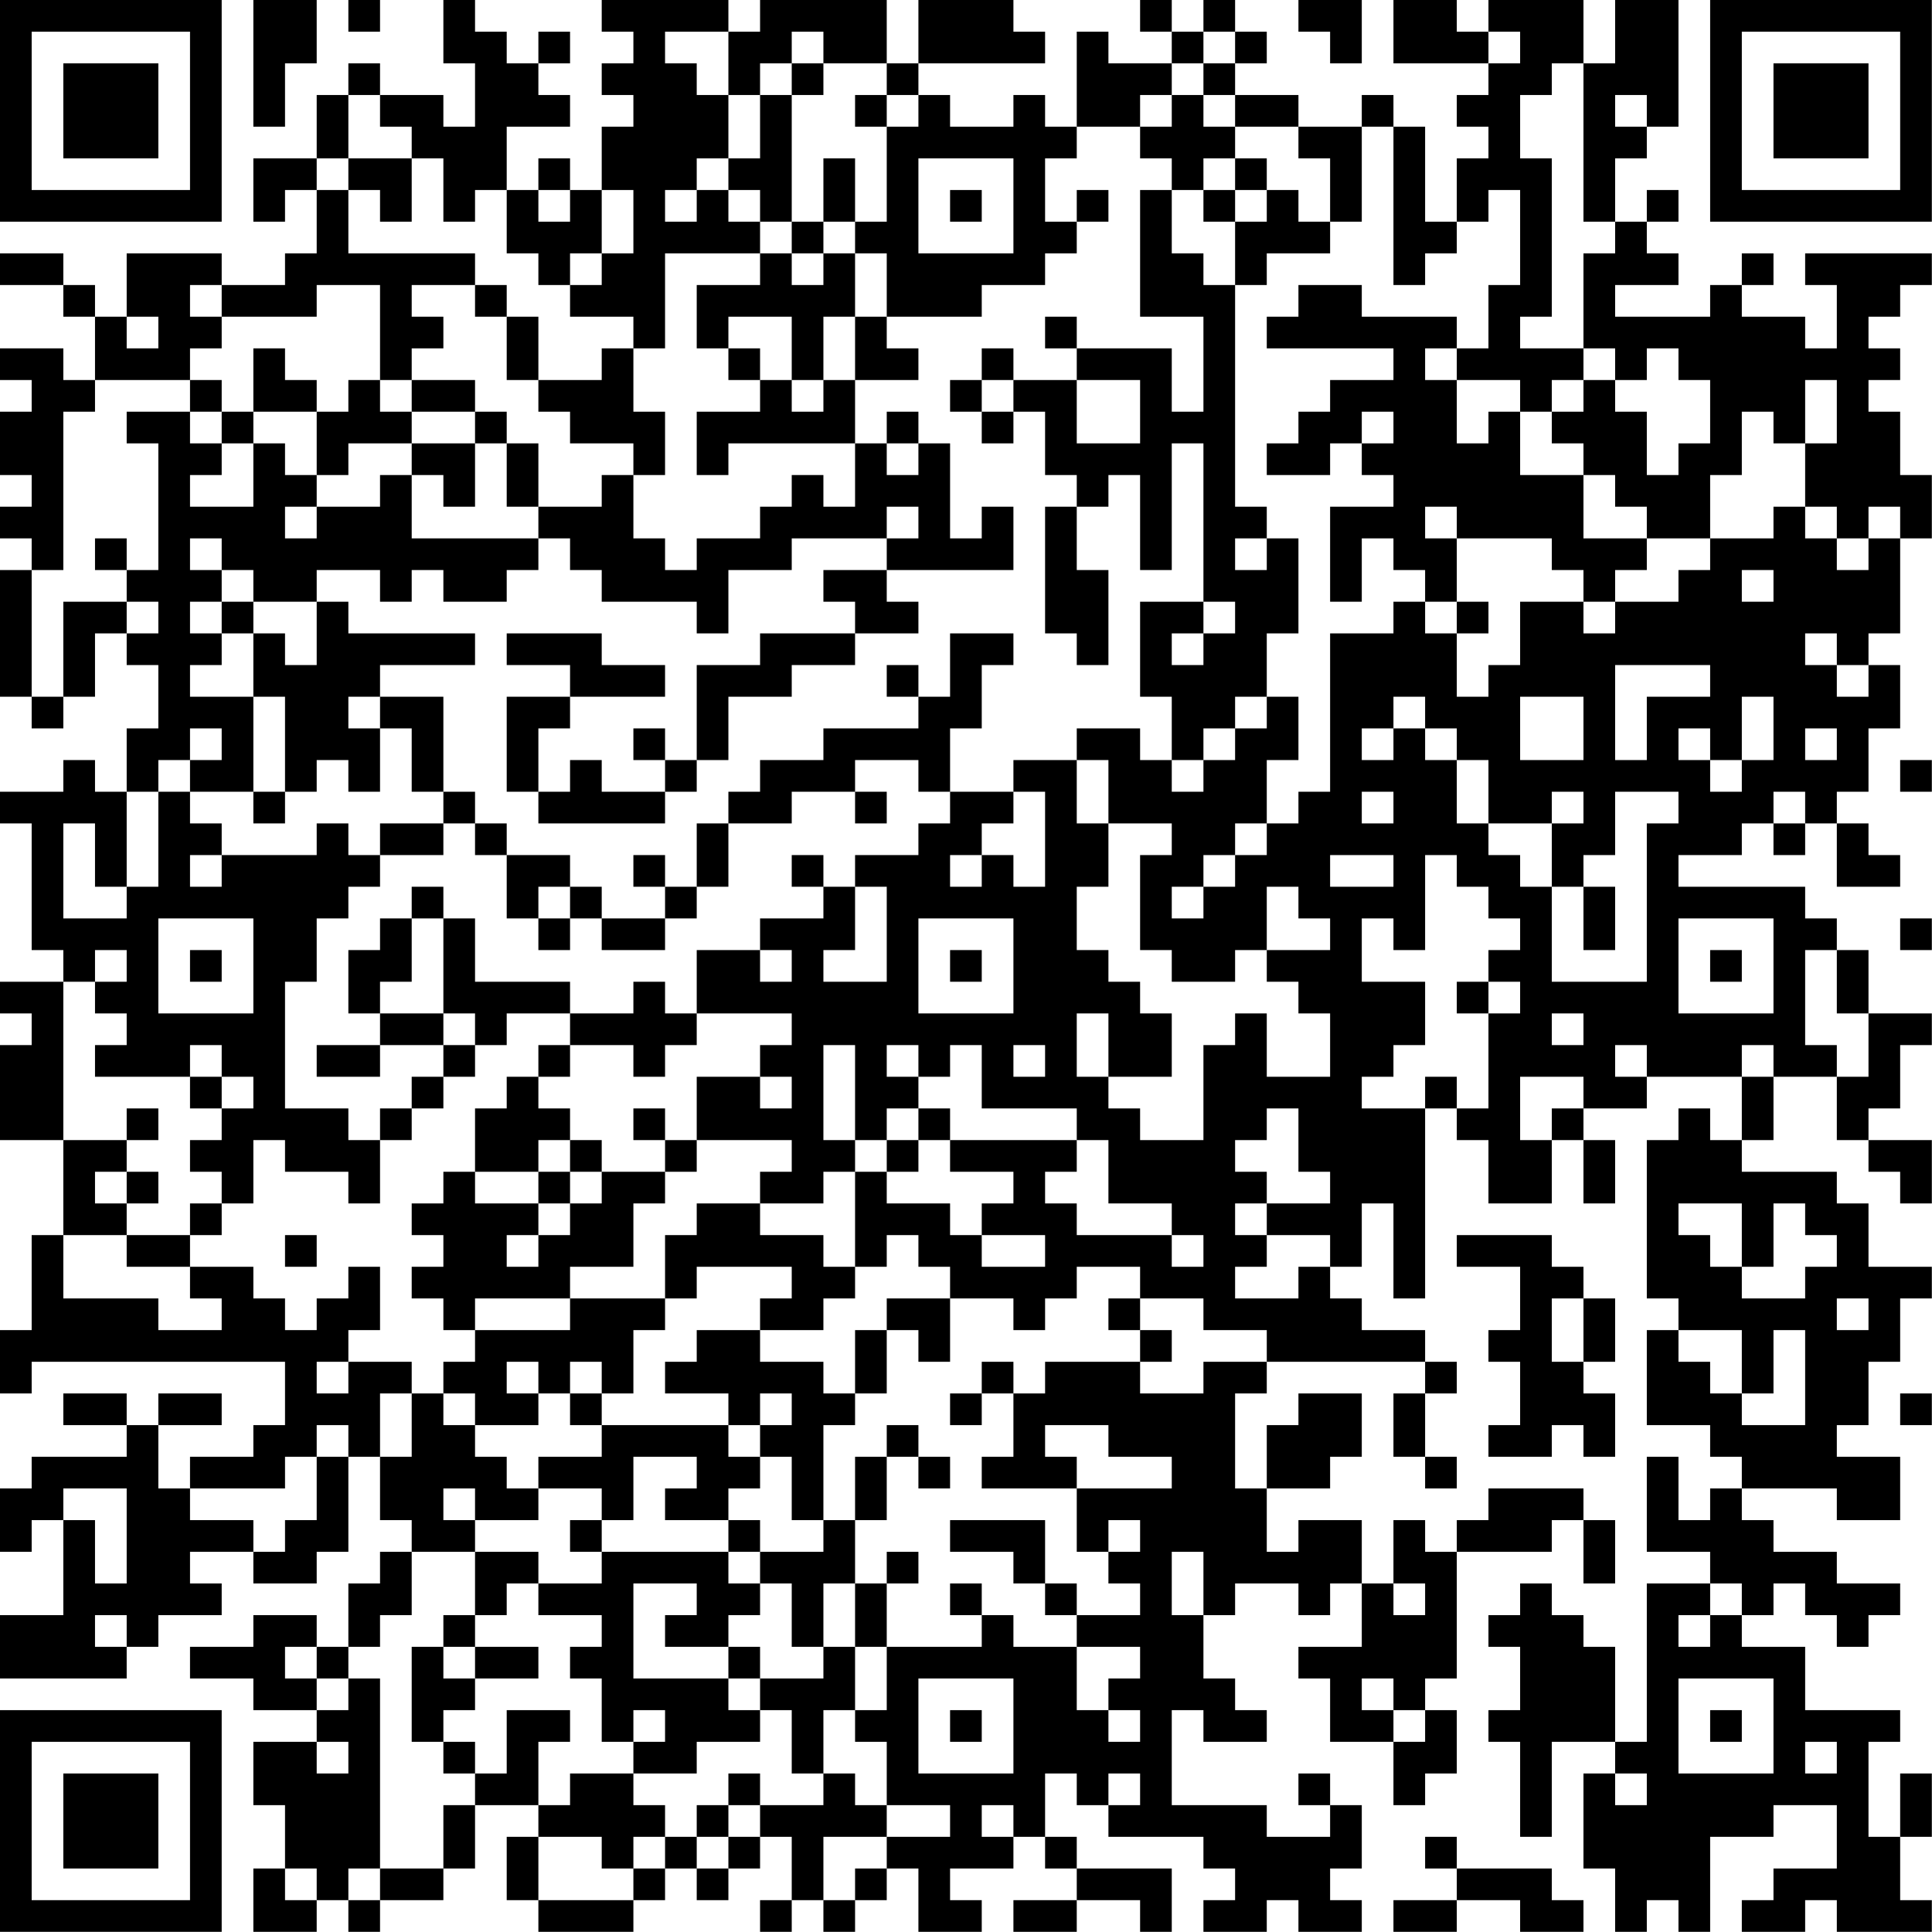 <?xml version="1.0" encoding="UTF-8"?>
<svg xmlns="http://www.w3.org/2000/svg" version="1.1" width="250" height="250" viewBox="0 0 250 250"><rect x="0" y="0" width="250" height="250" fill="#ffffff"/><g transform="scale(4.098)"><g transform="translate(0,0)"><path fill-rule="evenodd" d="M8 0L8 4L9 4L9 2L10 2L10 0ZM11 0L11 1L12 1L12 0ZM14 0L14 2L15 2L15 4L14 4L14 3L12 3L12 2L11 2L11 3L10 3L10 5L8 5L8 7L9 7L9 6L10 6L10 8L9 8L9 9L7 9L7 8L4 8L4 10L3 10L3 9L2 9L2 8L0 8L0 9L2 9L2 10L3 10L3 12L2 12L2 11L0 11L0 12L1 12L1 13L0 13L0 15L1 15L1 16L0 16L0 17L1 17L1 18L0 18L0 22L1 22L1 23L2 23L2 22L3 22L3 20L4 20L4 21L5 21L5 23L4 23L4 25L3 25L3 24L2 24L2 25L0 25L0 26L1 26L1 30L2 30L2 31L0 31L0 32L1 32L1 33L0 33L0 36L2 36L2 39L1 39L1 42L0 42L0 44L1 44L1 43L9 43L9 45L8 45L8 46L6 46L6 47L5 47L5 45L7 45L7 44L5 44L5 45L4 45L4 44L2 44L2 45L4 45L4 46L1 46L1 47L0 47L0 49L1 49L1 48L2 48L2 51L0 51L0 53L4 53L4 52L5 52L5 51L7 51L7 50L6 50L6 49L8 49L8 50L10 50L10 49L11 49L11 46L12 46L12 48L13 48L13 49L12 49L12 50L11 50L11 52L10 52L10 51L8 51L8 52L6 52L6 53L8 53L8 54L10 54L10 55L8 55L8 57L9 57L9 59L8 59L8 61L10 61L10 60L11 60L11 61L12 61L12 60L14 60L14 59L15 59L15 57L17 57L17 58L16 58L16 60L17 60L17 61L20 61L20 60L21 60L21 59L22 59L22 60L23 60L23 59L24 59L24 58L25 58L25 60L24 60L24 61L25 61L25 60L26 60L26 61L27 61L27 60L28 60L28 59L29 59L29 61L31 61L31 60L30 60L30 59L32 59L32 58L33 58L33 59L34 59L34 60L32 60L32 61L34 61L34 60L36 60L36 61L37 61L37 59L34 59L34 58L33 58L33 56L34 56L34 57L35 57L35 58L38 58L38 59L39 59L39 60L38 60L38 61L40 61L40 60L41 60L41 61L43 61L43 60L42 60L42 59L43 59L43 57L42 57L42 56L41 56L41 57L42 57L42 58L40 58L40 57L37 57L37 54L38 54L38 55L40 55L40 54L39 54L39 53L38 53L38 51L39 51L39 50L41 50L41 51L42 51L42 50L43 50L43 52L41 52L41 53L42 53L42 55L44 55L44 57L45 57L45 56L46 56L46 54L45 54L45 53L46 53L46 49L49 49L49 48L50 48L50 50L51 50L51 48L50 48L50 47L47 47L47 48L46 48L46 49L45 49L45 48L44 48L44 50L43 50L43 48L41 48L41 49L40 49L40 47L42 47L42 46L43 46L43 44L41 44L41 45L40 45L40 47L39 47L39 44L40 44L40 43L45 43L45 44L44 44L44 46L45 46L45 47L46 47L46 46L45 46L45 44L46 44L46 43L45 43L45 42L43 42L43 41L42 41L42 40L43 40L43 38L44 38L44 41L45 41L45 35L46 35L46 36L47 36L47 38L49 38L49 36L50 36L50 38L51 38L51 36L50 36L50 35L52 35L52 34L55 34L55 36L54 36L54 35L53 35L53 36L52 36L52 41L53 41L53 42L52 42L52 45L54 45L54 46L55 46L55 47L54 47L54 48L53 48L53 46L52 46L52 49L54 49L54 50L52 50L52 55L51 55L51 52L50 52L50 51L49 51L49 50L48 50L48 51L47 51L47 52L48 52L48 54L47 54L47 55L48 55L48 58L49 58L49 55L51 55L51 56L50 56L50 59L51 59L51 61L52 61L52 60L53 60L53 61L54 61L54 58L56 58L56 57L58 57L58 59L56 59L56 60L55 60L55 61L57 61L57 60L58 60L58 61L61 61L61 60L60 60L60 58L61 58L61 56L60 56L60 58L59 58L59 55L60 55L60 54L57 54L57 52L55 52L55 51L56 51L56 50L57 50L57 51L58 51L58 52L59 52L59 51L60 51L60 50L58 50L58 49L56 49L56 48L55 48L55 47L58 47L58 48L60 48L60 46L58 46L58 45L59 45L59 43L60 43L60 41L61 41L61 40L59 40L59 38L58 38L58 37L55 37L55 36L56 36L56 34L58 34L58 36L59 36L59 37L60 37L60 38L61 38L61 36L59 36L59 35L60 35L60 33L61 33L61 32L59 32L59 30L58 30L58 29L57 29L57 28L53 28L53 27L55 27L55 26L56 26L56 27L57 27L57 26L58 26L58 28L60 28L60 27L59 27L59 26L58 26L58 25L59 25L59 23L60 23L60 21L59 21L59 20L60 20L60 17L61 17L61 15L60 15L60 13L59 13L59 12L60 12L60 11L59 11L59 10L60 10L60 9L61 9L61 8L57 8L57 9L58 9L58 11L57 11L57 10L55 10L55 9L56 9L56 8L55 8L55 9L54 9L54 10L51 10L51 9L53 9L53 8L52 8L52 7L53 7L53 6L52 6L52 7L51 7L51 5L52 5L52 4L53 4L53 0L51 0L51 2L50 2L50 0L47 0L47 1L46 1L46 0L44 0L44 2L47 2L47 3L46 3L46 4L47 4L47 5L46 5L46 7L45 7L45 4L44 4L44 3L43 3L43 4L41 4L41 3L39 3L39 2L40 2L40 1L39 1L39 0L38 0L38 1L37 1L37 0L36 0L36 1L37 1L37 2L35 2L35 1L34 1L34 4L33 4L33 3L32 3L32 4L30 4L30 3L29 3L29 2L33 2L33 1L32 1L32 0L29 0L29 2L28 2L28 0L24 0L24 1L23 1L23 0L19 0L19 1L20 1L20 2L19 2L19 3L20 3L20 4L19 4L19 6L18 6L18 5L17 5L17 6L16 6L16 4L18 4L18 3L17 3L17 2L18 2L18 1L17 1L17 2L16 2L16 1L15 1L15 0ZM41 0L41 1L42 1L42 2L43 2L43 0ZM21 1L21 2L22 2L22 3L23 3L23 5L22 5L22 6L21 6L21 7L22 7L22 6L23 6L23 7L24 7L24 8L21 8L21 11L20 11L20 10L18 10L18 9L19 9L19 8L20 8L20 6L19 6L19 8L18 8L18 9L17 9L17 8L16 8L16 6L15 6L15 7L14 7L14 5L13 5L13 4L12 4L12 3L11 3L11 5L10 5L10 6L11 6L11 8L15 8L15 9L13 9L13 10L14 10L14 11L13 11L13 12L12 12L12 9L10 9L10 10L7 10L7 9L6 9L6 10L7 10L7 11L6 11L6 12L3 12L3 13L2 13L2 18L1 18L1 22L2 22L2 19L4 19L4 20L5 20L5 19L4 19L4 18L5 18L5 14L4 14L4 13L6 13L6 14L7 14L7 15L6 15L6 16L8 16L8 14L9 14L9 15L10 15L10 16L9 16L9 17L10 17L10 16L12 16L12 15L13 15L13 17L17 17L17 18L16 18L16 19L14 19L14 18L13 18L13 19L12 19L12 18L10 18L10 19L8 19L8 18L7 18L7 17L6 17L6 18L7 18L7 19L6 19L6 20L7 20L7 21L6 21L6 22L8 22L8 25L6 25L6 24L7 24L7 23L6 23L6 24L5 24L5 25L4 25L4 28L3 28L3 26L2 26L2 29L4 29L4 28L5 28L5 25L6 25L6 26L7 26L7 27L6 27L6 28L7 28L7 27L10 27L10 26L11 26L11 27L12 27L12 28L11 28L11 29L10 29L10 31L9 31L9 35L11 35L11 36L12 36L12 38L11 38L11 37L9 37L9 36L8 36L8 38L7 38L7 37L6 37L6 36L7 36L7 35L8 35L8 34L7 34L7 33L6 33L6 34L3 34L3 33L4 33L4 32L3 32L3 31L4 31L4 30L3 30L3 31L2 31L2 36L4 36L4 37L3 37L3 38L4 38L4 39L2 39L2 41L5 41L5 42L7 42L7 41L6 41L6 40L8 40L8 41L9 41L9 42L10 42L10 41L11 41L11 40L12 40L12 42L11 42L11 43L10 43L10 44L11 44L11 43L13 43L13 44L12 44L12 46L13 46L13 44L14 44L14 45L15 45L15 46L16 46L16 47L17 47L17 48L15 48L15 47L14 47L14 48L15 48L15 49L13 49L13 51L12 51L12 52L11 52L11 53L10 53L10 52L9 52L9 53L10 53L10 54L11 54L11 53L12 53L12 59L11 59L11 60L12 60L12 59L14 59L14 57L15 57L15 56L16 56L16 54L18 54L18 55L17 55L17 57L18 57L18 56L20 56L20 57L21 57L21 58L20 58L20 59L19 59L19 58L17 58L17 60L20 60L20 59L21 59L21 58L22 58L22 59L23 59L23 58L24 58L24 57L26 57L26 56L27 56L27 57L28 57L28 58L26 58L26 60L27 60L27 59L28 59L28 58L30 58L30 57L28 57L28 55L27 55L27 54L28 54L28 52L31 52L31 51L32 51L32 52L34 52L34 54L35 54L35 55L36 55L36 54L35 54L35 53L36 53L36 52L34 52L34 51L36 51L36 50L35 50L35 49L36 49L36 48L35 48L35 49L34 49L34 47L37 47L37 46L35 46L35 45L33 45L33 46L34 46L34 47L31 47L31 46L32 46L32 44L33 44L33 43L36 43L36 44L38 44L38 43L40 43L40 42L38 42L38 41L36 41L36 40L34 40L34 41L33 41L33 42L32 42L32 41L30 41L30 40L29 40L29 39L28 39L28 40L27 40L27 37L28 37L28 38L30 38L30 39L31 39L31 40L33 40L33 39L31 39L31 38L32 38L32 37L30 37L30 36L34 36L34 37L33 37L33 38L34 38L34 39L37 39L37 40L38 40L38 39L37 39L37 38L35 38L35 36L34 36L34 35L31 35L31 33L30 33L30 34L29 34L29 33L28 33L28 34L29 34L29 35L28 35L28 36L27 36L27 33L26 33L26 36L27 36L27 37L26 37L26 38L24 38L24 37L25 37L25 36L22 36L22 34L24 34L24 35L25 35L25 34L24 34L24 33L25 33L25 32L22 32L22 30L24 30L24 31L25 31L25 30L24 30L24 29L26 29L26 28L27 28L27 30L26 30L26 31L28 31L28 28L27 28L27 27L29 27L29 26L30 26L30 25L32 25L32 26L31 26L31 27L30 27L30 28L31 28L31 27L32 27L32 28L33 28L33 25L32 25L32 24L34 24L34 26L35 26L35 28L34 28L34 30L35 30L35 31L36 31L36 32L37 32L37 34L35 34L35 32L34 32L34 34L35 34L35 35L36 35L36 36L38 36L38 33L39 33L39 32L40 32L40 34L42 34L42 32L41 32L41 31L40 31L40 30L42 30L42 29L41 29L41 28L40 28L40 30L39 30L39 31L37 31L37 30L36 30L36 27L37 27L37 26L35 26L35 24L34 24L34 23L36 23L36 24L37 24L37 25L38 25L38 24L39 24L39 23L40 23L40 22L41 22L41 24L40 24L40 26L39 26L39 27L38 27L38 28L37 28L37 29L38 29L38 28L39 28L39 27L40 27L40 26L41 26L41 25L42 25L42 20L44 20L44 19L45 19L45 20L46 20L46 22L47 22L47 21L48 21L48 19L50 19L50 20L51 20L51 19L53 19L53 18L54 18L54 17L56 17L56 16L57 16L57 17L58 17L58 18L59 18L59 17L60 17L60 16L59 16L59 17L58 17L58 16L57 16L57 14L58 14L58 12L57 12L57 14L56 14L56 13L55 13L55 15L54 15L54 17L52 17L52 16L51 16L51 15L50 15L50 14L49 14L49 13L50 13L50 12L51 12L51 13L52 13L52 15L53 15L53 14L54 14L54 12L53 12L53 11L52 11L52 12L51 12L51 11L50 11L50 8L51 8L51 7L50 7L50 2L49 2L49 3L48 3L48 5L49 5L49 10L48 10L48 11L50 11L50 12L49 12L49 13L48 13L48 12L46 12L46 11L47 11L47 9L48 9L48 6L47 6L47 7L46 7L46 8L45 8L45 9L44 9L44 4L43 4L43 7L42 7L42 5L41 5L41 4L39 4L39 3L38 3L38 2L39 2L39 1L38 1L38 2L37 2L37 3L36 3L36 4L34 4L34 5L33 5L33 7L34 7L34 8L33 8L33 9L31 9L31 10L28 10L28 8L27 8L27 7L28 7L28 4L29 4L29 3L28 3L28 2L26 2L26 1L25 1L25 2L24 2L24 3L23 3L23 1ZM47 1L47 2L48 2L48 1ZM25 2L25 3L24 3L24 5L23 5L23 6L24 6L24 7L25 7L25 8L24 8L24 9L22 9L22 11L23 11L23 12L24 12L24 13L22 13L22 15L23 15L23 14L27 14L27 16L26 16L26 15L25 15L25 16L24 16L24 17L22 17L22 18L21 18L21 17L20 17L20 15L21 15L21 13L20 13L20 11L19 11L19 12L17 12L17 10L16 10L16 9L15 9L15 10L16 10L16 12L17 12L17 13L18 13L18 14L20 14L20 15L19 15L19 16L17 16L17 14L16 14L16 13L15 13L15 12L13 12L13 13L12 13L12 12L11 12L11 13L10 13L10 12L9 12L9 11L8 11L8 13L7 13L7 12L6 12L6 13L7 13L7 14L8 14L8 13L10 13L10 15L11 15L11 14L13 14L13 15L14 15L14 16L15 16L15 14L16 14L16 16L17 16L17 17L18 17L18 18L19 18L19 19L22 19L22 20L23 20L23 18L25 18L25 17L28 17L28 18L26 18L26 19L27 19L27 20L24 20L24 21L22 21L22 24L21 24L21 23L20 23L20 24L21 24L21 25L19 25L19 24L18 24L18 25L17 25L17 23L18 23L18 22L21 22L21 21L19 21L19 20L16 20L16 21L18 21L18 22L16 22L16 25L17 25L17 26L21 26L21 25L22 25L22 24L23 24L23 22L25 22L25 21L27 21L27 20L29 20L29 19L28 19L28 18L32 18L32 16L31 16L31 17L30 17L30 14L29 14L29 13L28 13L28 14L27 14L27 12L29 12L29 11L28 11L28 10L27 10L27 8L26 8L26 7L27 7L27 5L26 5L26 7L25 7L25 3L26 3L26 2ZM27 3L27 4L28 4L28 3ZM37 3L37 4L36 4L36 5L37 5L37 6L36 6L36 10L38 10L38 13L37 13L37 11L34 11L34 10L33 10L33 11L34 11L34 12L32 12L32 11L31 11L31 12L30 12L30 13L31 13L31 14L32 14L32 13L33 13L33 15L34 15L34 16L33 16L33 20L34 20L34 21L35 21L35 18L34 18L34 16L35 16L35 15L36 15L36 18L37 18L37 14L38 14L38 19L36 19L36 22L37 22L37 24L38 24L38 23L39 23L39 22L40 22L40 20L41 20L41 17L40 17L40 16L39 16L39 9L40 9L40 8L42 8L42 7L41 7L41 6L40 6L40 5L39 5L39 4L38 4L38 3ZM51 3L51 4L52 4L52 3ZM11 5L11 6L12 6L12 7L13 7L13 5ZM29 5L29 8L32 8L32 5ZM38 5L38 6L37 6L37 8L38 8L38 9L39 9L39 7L40 7L40 6L39 6L39 5ZM17 6L17 7L18 7L18 6ZM30 6L30 7L31 7L31 6ZM34 6L34 7L35 7L35 6ZM38 6L38 7L39 7L39 6ZM25 8L25 9L26 9L26 8ZM41 9L41 10L40 10L40 11L44 11L44 12L42 12L42 13L41 13L41 14L40 14L40 15L42 15L42 14L43 14L43 15L44 15L44 16L42 16L42 19L43 19L43 17L44 17L44 18L45 18L45 19L46 19L46 20L47 20L47 19L46 19L46 17L49 17L49 18L50 18L50 19L51 19L51 18L52 18L52 17L50 17L50 15L48 15L48 13L47 13L47 14L46 14L46 12L45 12L45 11L46 11L46 10L43 10L43 9ZM4 10L4 11L5 11L5 10ZM23 10L23 11L24 11L24 12L25 12L25 13L26 13L26 12L27 12L27 10L26 10L26 12L25 12L25 10ZM31 12L31 13L32 13L32 12ZM34 12L34 14L36 14L36 12ZM13 13L13 14L15 14L15 13ZM43 13L43 14L44 14L44 13ZM28 14L28 15L29 15L29 14ZM28 16L28 17L29 17L29 16ZM45 16L45 17L46 17L46 16ZM3 17L3 18L4 18L4 17ZM39 17L39 18L40 18L40 17ZM55 18L55 19L56 19L56 18ZM7 19L7 20L8 20L8 22L9 22L9 25L8 25L8 26L9 26L9 25L10 25L10 24L11 24L11 25L12 25L12 23L13 23L13 25L14 25L14 26L12 26L12 27L14 27L14 26L15 26L15 27L16 27L16 29L17 29L17 30L18 30L18 29L19 29L19 30L21 30L21 29L22 29L22 28L23 28L23 26L25 26L25 25L27 25L27 26L28 26L28 25L27 25L27 24L29 24L29 25L30 25L30 23L31 23L31 21L32 21L32 20L30 20L30 22L29 22L29 21L28 21L28 22L29 22L29 23L26 23L26 24L24 24L24 25L23 25L23 26L22 26L22 28L21 28L21 27L20 27L20 28L21 28L21 29L19 29L19 28L18 28L18 27L16 27L16 26L15 26L15 25L14 25L14 22L12 22L12 21L15 21L15 20L11 20L11 19L10 19L10 21L9 21L9 20L8 20L8 19ZM38 19L38 20L37 20L37 21L38 21L38 20L39 20L39 19ZM57 20L57 21L58 21L58 22L59 22L59 21L58 21L58 20ZM51 21L51 24L52 24L52 22L54 22L54 21ZM11 22L11 23L12 23L12 22ZM44 22L44 23L43 23L43 24L44 24L44 23L45 23L45 24L46 24L46 26L47 26L47 27L48 27L48 28L49 28L49 31L52 31L52 26L53 26L53 25L51 25L51 27L50 27L50 28L49 28L49 26L50 26L50 25L49 25L49 26L47 26L47 24L46 24L46 23L45 23L45 22ZM48 22L48 24L50 24L50 22ZM55 22L55 24L54 24L54 23L53 23L53 24L54 24L54 25L55 25L55 24L56 24L56 22ZM57 23L57 24L58 24L58 23ZM60 24L60 25L61 25L61 24ZM43 25L43 26L44 26L44 25ZM56 25L56 26L57 26L57 25ZM25 27L25 28L26 28L26 27ZM42 27L42 28L44 28L44 27ZM45 27L45 30L44 30L44 29L43 29L43 31L45 31L45 33L44 33L44 34L43 34L43 35L45 35L45 34L46 34L46 35L47 35L47 32L48 32L48 31L47 31L47 30L48 30L48 29L47 29L47 28L46 28L46 27ZM13 28L13 29L12 29L12 30L11 30L11 32L12 32L12 33L10 33L10 34L12 34L12 33L14 33L14 34L13 34L13 35L12 35L12 36L13 36L13 35L14 35L14 34L15 34L15 33L16 33L16 32L18 32L18 33L17 33L17 34L16 34L16 35L15 35L15 37L14 37L14 38L13 38L13 39L14 39L14 40L13 40L13 41L14 41L14 42L15 42L15 43L14 43L14 44L15 44L15 45L17 45L17 44L18 44L18 45L19 45L19 46L17 46L17 47L19 47L19 48L18 48L18 49L19 49L19 50L17 50L17 49L15 49L15 51L14 51L14 52L13 52L13 55L14 55L14 56L15 56L15 55L14 55L14 54L15 54L15 53L17 53L17 52L15 52L15 51L16 51L16 50L17 50L17 51L19 51L19 52L18 52L18 53L19 53L19 55L20 55L20 56L22 56L22 55L24 55L24 54L25 54L25 56L26 56L26 54L27 54L27 52L28 52L28 50L29 50L29 49L28 49L28 50L27 50L27 48L28 48L28 46L29 46L29 47L30 47L30 46L29 46L29 45L28 45L28 46L27 46L27 48L26 48L26 45L27 45L27 44L28 44L28 42L29 42L29 43L30 43L30 41L28 41L28 42L27 42L27 44L26 44L26 43L24 43L24 42L26 42L26 41L27 41L27 40L26 40L26 39L24 39L24 38L22 38L22 39L21 39L21 41L18 41L18 40L20 40L20 38L21 38L21 37L22 37L22 36L21 36L21 35L20 35L20 36L21 36L21 37L19 37L19 36L18 36L18 35L17 35L17 34L18 34L18 33L20 33L20 34L21 34L21 33L22 33L22 32L21 32L21 31L20 31L20 32L18 32L18 31L15 31L15 29L14 29L14 28ZM17 28L17 29L18 29L18 28ZM50 28L50 30L51 30L51 28ZM5 29L5 32L8 32L8 29ZM13 29L13 31L12 31L12 32L14 32L14 33L15 33L15 32L14 32L14 29ZM29 29L29 32L32 32L32 29ZM53 29L53 32L56 32L56 29ZM60 29L60 30L61 30L61 29ZM6 30L6 31L7 31L7 30ZM30 30L30 31L31 31L31 30ZM54 30L54 31L55 31L55 30ZM57 30L57 33L58 33L58 34L59 34L59 32L58 32L58 30ZM46 31L46 32L47 32L47 31ZM49 32L49 33L50 33L50 32ZM32 33L32 34L33 34L33 33ZM51 33L51 34L52 34L52 33ZM55 33L55 34L56 34L56 33ZM6 34L6 35L7 35L7 34ZM48 34L48 36L49 36L49 35L50 35L50 34ZM4 35L4 36L5 36L5 35ZM29 35L29 36L28 36L28 37L29 37L29 36L30 36L30 35ZM40 35L40 36L39 36L39 37L40 37L40 38L39 38L39 39L40 39L40 40L39 40L39 41L41 41L41 40L42 40L42 39L40 39L40 38L42 38L42 37L41 37L41 35ZM17 36L17 37L15 37L15 38L17 38L17 39L16 39L16 40L17 40L17 39L18 39L18 38L19 38L19 37L18 37L18 36ZM4 37L4 38L5 38L5 37ZM17 37L17 38L18 38L18 37ZM6 38L6 39L4 39L4 40L6 40L6 39L7 39L7 38ZM53 38L53 39L54 39L54 40L55 40L55 41L57 41L57 40L58 40L58 39L57 39L57 38L56 38L56 40L55 40L55 38ZM9 39L9 40L10 40L10 39ZM46 39L46 40L48 40L48 42L47 42L47 43L48 43L48 45L47 45L47 46L49 46L49 45L50 45L50 46L51 46L51 44L50 44L50 43L51 43L51 41L50 41L50 40L49 40L49 39ZM22 40L22 41L21 41L21 42L20 42L20 44L19 44L19 43L18 43L18 44L19 44L19 45L23 45L23 46L24 46L24 47L23 47L23 48L21 48L21 47L22 47L22 46L20 46L20 48L19 48L19 49L23 49L23 50L24 50L24 51L23 51L23 52L21 52L21 51L22 51L22 50L20 50L20 53L23 53L23 54L24 54L24 53L26 53L26 52L27 52L27 50L26 50L26 52L25 52L25 50L24 50L24 49L26 49L26 48L25 48L25 46L24 46L24 45L25 45L25 44L24 44L24 45L23 45L23 44L21 44L21 43L22 43L22 42L24 42L24 41L25 41L25 40ZM15 41L15 42L18 42L18 41ZM35 41L35 42L36 42L36 43L37 43L37 42L36 42L36 41ZM49 41L49 43L50 43L50 41ZM58 41L58 42L59 42L59 41ZM53 42L53 43L54 43L54 44L55 44L55 45L57 45L57 42L56 42L56 44L55 44L55 42ZM16 43L16 44L17 44L17 43ZM31 43L31 44L30 44L30 45L31 45L31 44L32 44L32 43ZM60 44L60 45L61 45L61 44ZM10 45L10 46L9 46L9 47L6 47L6 48L8 48L8 49L9 49L9 48L10 48L10 46L11 46L11 45ZM2 47L2 48L3 48L3 50L4 50L4 47ZM23 48L23 49L24 49L24 48ZM30 48L30 49L32 49L32 50L33 50L33 51L34 51L34 50L33 50L33 48ZM37 49L37 51L38 51L38 49ZM30 50L30 51L31 51L31 50ZM44 50L44 51L45 51L45 50ZM54 50L54 51L53 51L53 52L54 52L54 51L55 51L55 50ZM3 51L3 52L4 52L4 51ZM14 52L14 53L15 53L15 52ZM23 52L23 53L24 53L24 52ZM29 53L29 56L32 56L32 53ZM43 53L43 54L44 54L44 55L45 55L45 54L44 54L44 53ZM53 53L53 56L56 56L56 53ZM20 54L20 55L21 55L21 54ZM30 54L30 55L31 55L31 54ZM54 54L54 55L55 55L55 54ZM10 55L10 56L11 56L11 55ZM57 55L57 56L58 56L58 55ZM23 56L23 57L22 57L22 58L23 58L23 57L24 57L24 56ZM35 56L35 57L36 57L36 56ZM51 56L51 57L52 57L52 56ZM31 57L31 58L32 58L32 57ZM45 58L45 59L46 59L46 60L44 60L44 61L46 61L46 60L48 60L48 61L50 61L50 60L49 60L49 59L46 59L46 58ZM9 59L9 60L10 60L10 59ZM0 0L0 7L7 7L7 0ZM1 1L1 6L6 6L6 1ZM2 2L2 5L5 5L5 2ZM54 0L54 7L61 7L61 0ZM55 1L55 6L60 6L60 1ZM56 2L56 5L59 5L59 2ZM0 54L0 61L7 61L7 54ZM1 55L1 60L6 60L6 55ZM2 56L2 59L5 59L5 56Z" fill="#000000"/></g></g></svg>
